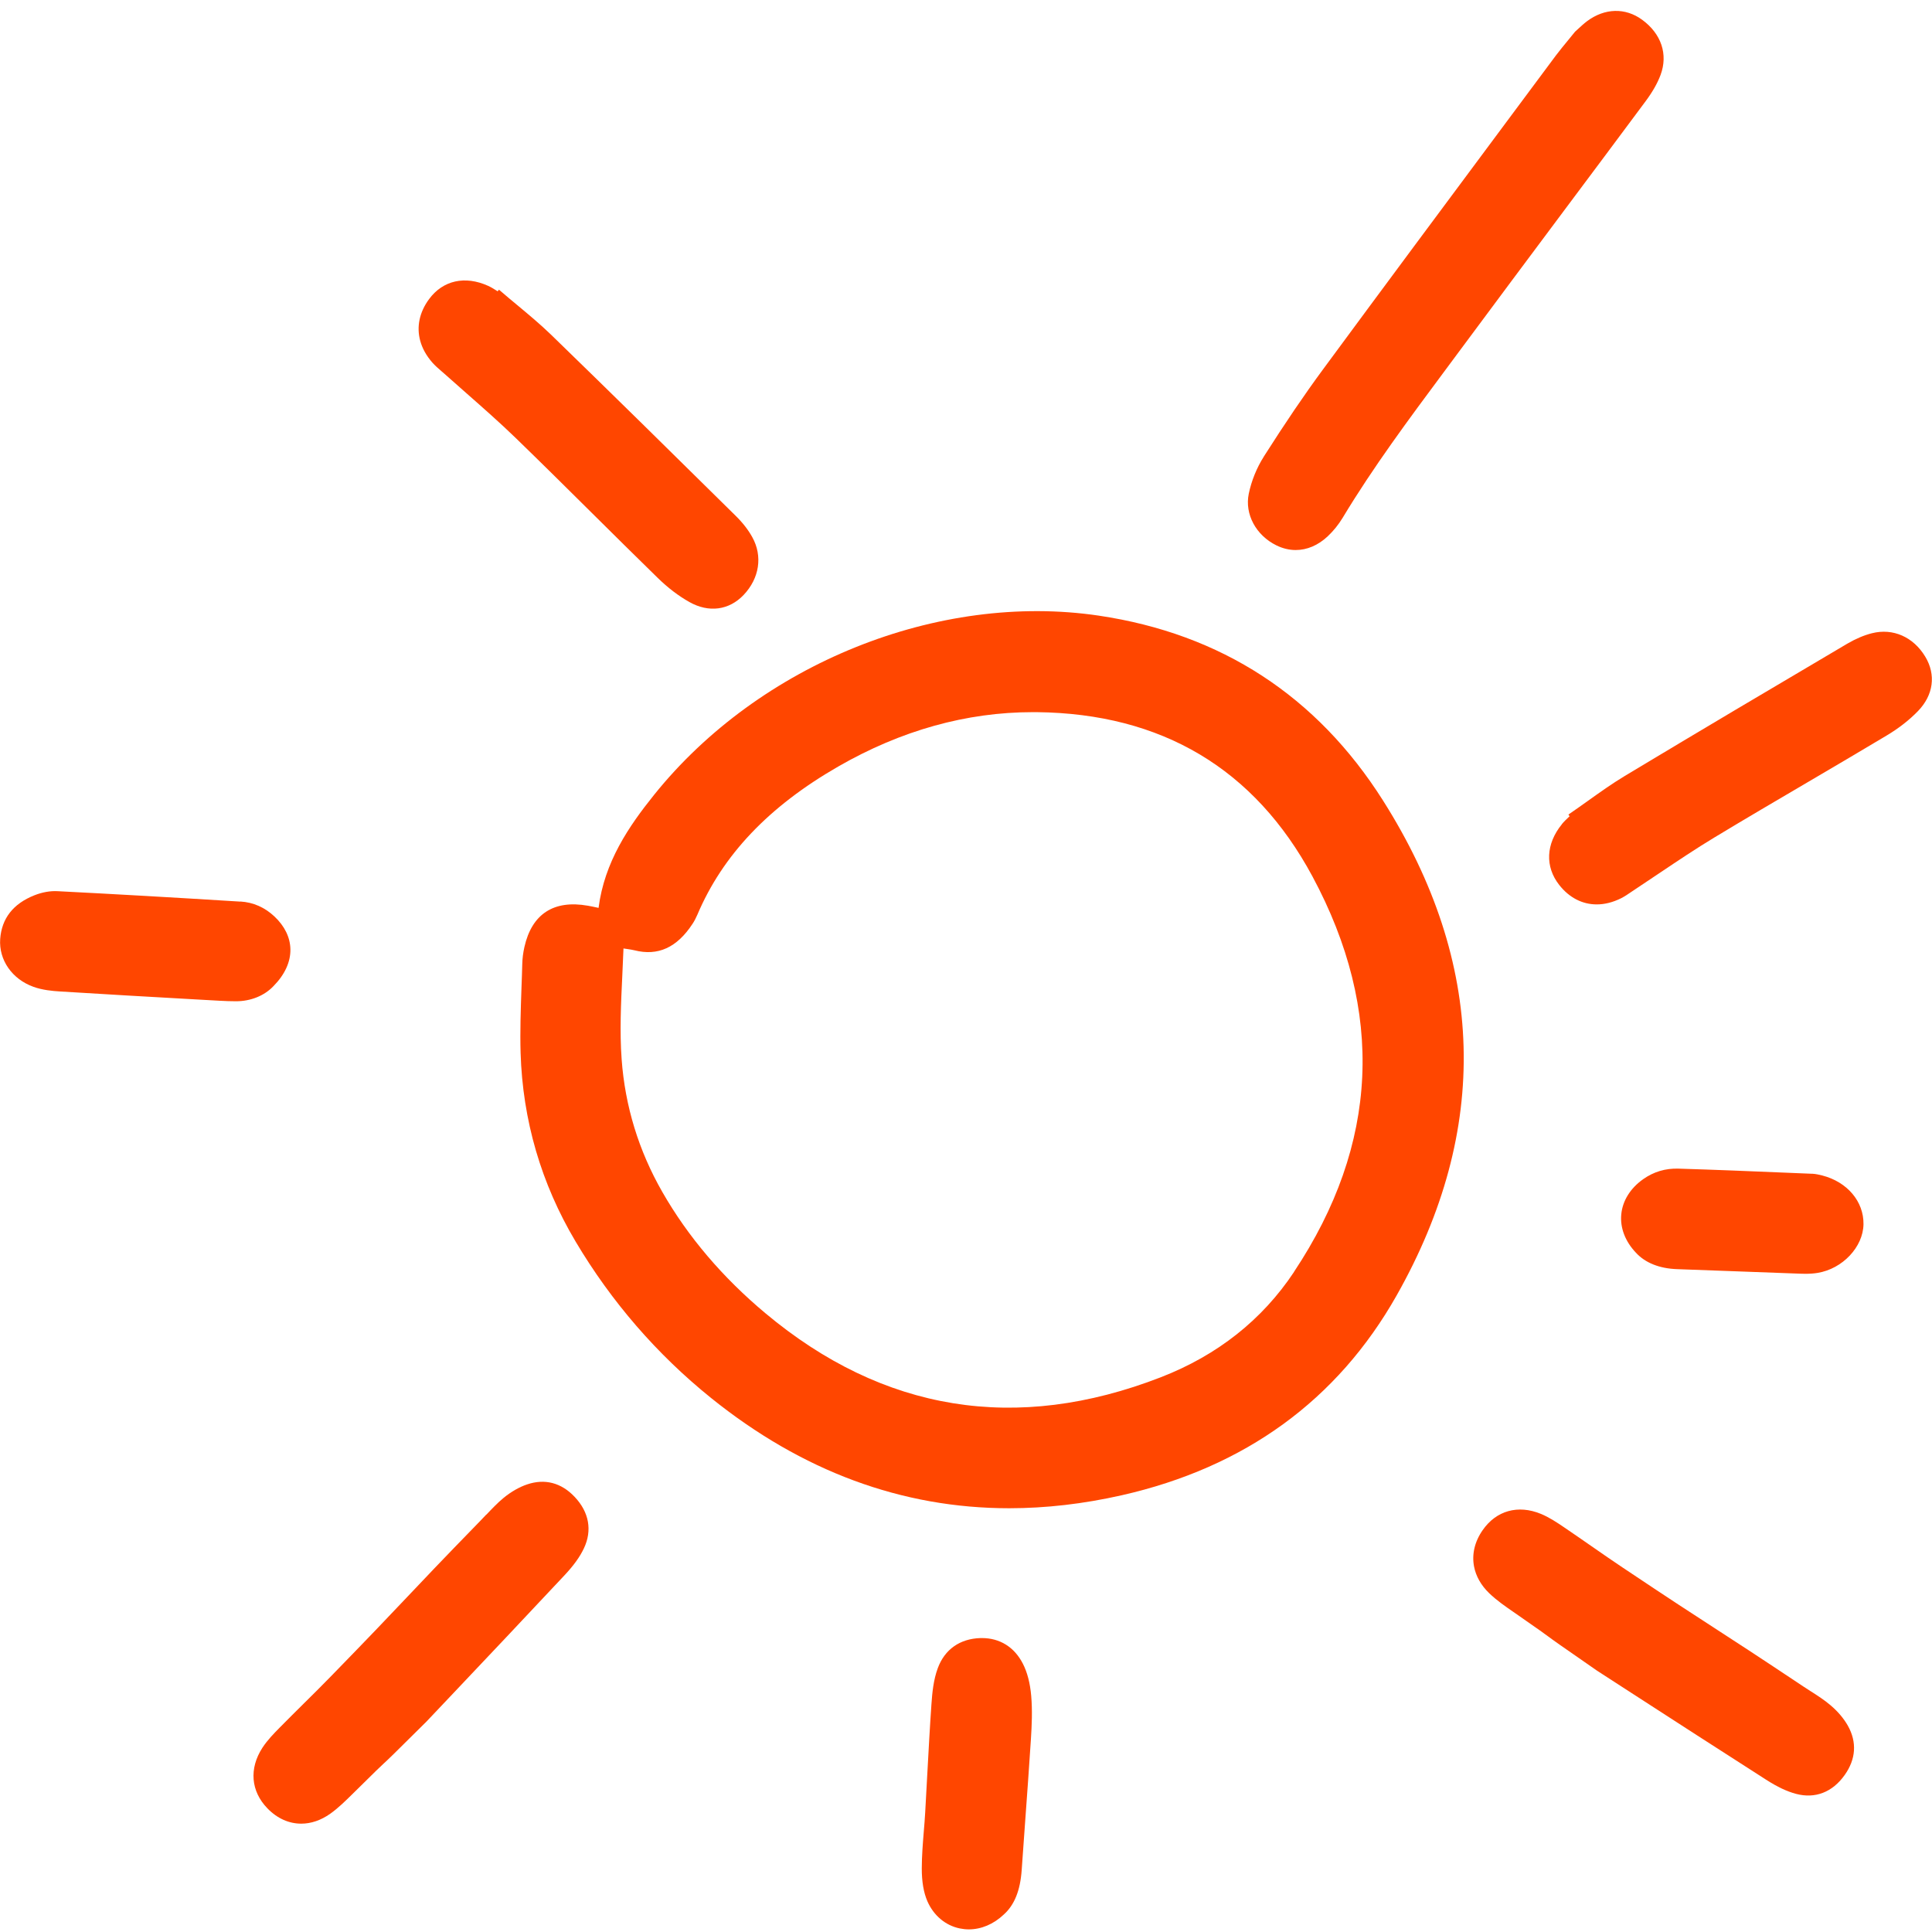 <svg width="143" height="143" viewBox="0 0 143 143" fill="none" xmlns="http://www.w3.org/2000/svg">
<g clip-path="url(#clip0_6016_2298)">
<path d="M17.782 66.734C12.861 66.427 8.443 66.176 4.275 65.963C3.72 65.929 3.108 66.042 2.54 66.269C0.972 66.892 0.124 67.983 0.014 69.503C-0.095 71.052 0.894 72.476 2.481 73.043C3.142 73.281 3.867 73.35 4.429 73.384C7.775 73.594 11.122 73.783 14.469 73.972L16.249 74.072C16.687 74.096 17.084 74.11 17.467 74.11C18.555 74.11 19.565 73.704 20.239 72.992C21.077 72.145 21.512 71.199 21.495 70.26C21.478 69.383 21.067 68.54 20.307 67.828C19.589 67.157 18.743 66.785 17.792 66.727L17.782 66.734Z" fill="#FF4600"/>
<path d="M81.341 45.569C69.442 43.804 56.205 49.133 48.413 58.832C46.534 61.171 44.741 63.8 44.303 67.199L44.197 67.175C43.951 67.123 43.732 67.075 43.509 67.037C40.987 66.593 39.365 67.646 38.814 70.099C38.718 70.526 38.667 70.942 38.657 71.344C38.643 71.936 38.619 72.528 38.598 73.12C38.544 74.695 38.486 76.326 38.533 77.93C38.684 82.908 40.053 87.607 42.606 91.898C45.254 96.353 48.622 100.241 52.615 103.461C59.364 108.9 66.766 111.635 74.698 111.635C77.412 111.635 80.187 111.315 83.021 110.675C92.144 108.611 98.989 103.636 103.372 95.888C110.319 83.606 109.98 71.279 102.366 59.252C97.469 51.517 90.392 46.914 81.337 45.569H81.341ZM95.782 94.141C93.424 97.691 90.108 100.313 85.926 101.937C75.225 106.093 65.373 104.496 56.65 97.199C53.478 94.547 50.911 91.526 49.022 88.223C47.273 85.172 46.261 81.865 46.011 78.394C45.864 76.35 45.959 74.324 46.062 72.177C46.093 71.527 46.124 70.87 46.148 70.202C46.264 70.219 46.367 70.237 46.452 70.247C46.675 70.281 46.815 70.302 46.955 70.337C48.697 70.78 50.104 70.14 51.257 68.382C51.39 68.183 51.51 67.952 51.616 67.705C53.495 63.277 56.907 59.688 62.047 56.733C66.691 54.063 71.533 52.711 76.444 52.711C76.539 52.711 76.635 52.711 76.734 52.711C85.991 52.811 92.856 56.902 97.141 64.866C102.51 74.85 102.055 84.697 95.782 94.13V94.141Z" fill="#FF4600"/>
<path d="M93.54 33.803C93.017 34.625 92.623 35.602 92.428 36.552C92.12 38.055 92.962 39.624 94.475 40.367C94.944 40.597 95.426 40.711 95.905 40.711C96.737 40.711 97.558 40.367 98.273 39.696C98.694 39.3 99.074 38.829 99.372 38.337C101.641 34.566 104.31 30.982 106.887 27.514L108.006 26.007C110.562 22.556 113.132 19.116 115.702 15.672C117.742 12.943 119.778 10.219 121.807 7.487C122.32 6.795 122.68 6.162 122.909 5.547C123.477 4.022 122.964 2.495 121.54 1.459C120.305 0.558 118.785 0.592 117.475 1.563C117.242 1.738 117.026 1.938 116.835 2.113C116.753 2.192 116.671 2.264 116.595 2.333L116.571 2.357C116.414 2.553 116.257 2.746 116.103 2.932C115.771 3.334 115.456 3.716 115.155 4.115L111.503 9.025C107.041 15.025 102.424 21.231 97.914 27.355C96.545 29.213 95.156 31.26 93.537 33.803H93.54Z" fill="#FF4600"/>
<path d="M35.994 112.102C35.847 112.261 35.7 112.415 35.549 112.57C32.664 115.532 31.35 116.922 30.077 118.268C28.729 119.689 27.459 121.034 24.478 124.092C23.821 124.77 23.147 125.434 22.476 126.098C21.884 126.686 21.292 127.271 20.707 127.866C20.276 128.303 19.79 128.799 19.421 129.366C18.425 130.908 18.565 132.58 19.794 133.849C20.522 134.603 21.398 134.981 22.299 134.981C23.017 134.981 23.749 134.737 24.441 134.248C25.053 133.815 25.597 133.271 26.128 132.748L26.268 132.611C27.897 130.997 28.157 130.756 28.41 130.522C28.718 130.237 29.009 129.969 31.555 127.436L33.591 125.286C35.994 122.747 38.892 119.685 41.774 116.606C42.458 115.877 42.917 115.24 43.218 114.604C43.847 113.279 43.605 111.923 42.533 110.792C41.541 109.742 40.323 109.426 39.009 109.873C38.437 110.066 37.842 110.406 37.287 110.857C36.822 111.239 36.404 111.683 35.997 112.113L35.994 112.102Z" fill="#FF4600"/>
<path d="M134.02 125.18C133.838 125.063 133.657 124.949 133.479 124.829C130.043 122.537 128.438 121.498 126.888 120.494C125.245 119.431 123.695 118.426 120.15 116.056C119.366 115.533 118.589 114.993 117.816 114.456C117.131 113.981 116.447 113.506 115.756 113.038C115.249 112.694 114.674 112.309 114.048 112.051C112.358 111.356 110.746 111.807 109.74 113.259C109.141 114.119 108.935 115.055 109.103 115.942C109.237 116.651 109.613 117.332 110.222 117.92C110.763 118.443 111.393 118.88 112.005 119.303L112.166 119.414C114.048 120.721 114.332 120.931 114.609 121.137C114.948 121.388 115.263 121.622 118.213 123.662L120.697 125.269C123.627 127.165 127.165 129.453 130.714 131.723C131.556 132.264 132.264 132.597 132.938 132.776C134.352 133.151 135.631 132.656 136.535 131.383C137.373 130.206 137.455 128.944 136.771 127.729C136.473 127.199 136.032 126.676 135.484 126.212C135.026 125.823 134.512 125.493 134.016 125.176L134.02 125.18Z" fill="#FF4600"/>
<path d="M115.606 61.006C114.418 62.465 114.346 64.147 115.407 65.499C116.153 66.452 117.128 66.941 118.186 66.941C118.771 66.941 119.377 66.789 119.986 66.487C120.256 66.349 120.506 66.18 120.749 66.012C120.841 65.95 120.934 65.884 121.026 65.826C121.639 65.423 122.251 65.014 122.86 64.601C124.175 63.72 125.53 62.809 126.905 61.98C129.174 60.61 131.498 59.244 133.746 57.927C135.711 56.771 137.678 55.618 139.636 54.445C140.529 53.912 141.313 53.303 141.959 52.635C143.109 51.452 143.311 49.945 142.5 48.603C141.621 47.144 140.115 46.477 138.558 46.869C137.969 47.017 137.353 47.279 136.73 47.643C131.132 50.946 125.663 54.184 120.266 57.431C119.319 58.002 118.401 58.656 117.515 59.289C117.098 59.585 116.68 59.884 116.259 60.173L116.088 60.29L116.177 60.418C116.146 60.445 116.119 60.473 116.088 60.5C115.924 60.655 115.753 60.817 115.606 60.999V61.006Z" fill="#FF4600"/>
<path d="M36.127 21.156C34.416 20.385 32.784 20.75 31.761 22.136C31.042 23.11 30.823 24.183 31.1 25.212C31.251 25.78 31.556 26.33 32.007 26.843C32.209 27.07 32.438 27.269 32.661 27.462C32.746 27.534 32.832 27.607 32.914 27.682C33.462 28.174 34.013 28.659 34.567 29.144C35.755 30.19 36.983 31.27 38.136 32.385C40.042 34.233 41.959 36.132 43.81 37.969C45.432 39.576 47.051 41.182 48.687 42.779C49.433 43.508 50.22 44.107 51.027 44.561C52.461 45.369 53.964 45.17 55.042 44.035C56.212 42.799 56.462 41.165 55.681 39.758C55.387 39.225 54.977 38.695 54.46 38.186C49.83 33.613 45.295 29.148 40.768 24.754C39.971 23.984 39.105 23.265 38.266 22.566C37.873 22.239 37.476 21.913 37.089 21.575L36.932 21.441L36.833 21.562C36.798 21.541 36.764 21.517 36.73 21.496C36.538 21.376 36.34 21.252 36.127 21.156Z" fill="#FF4600"/>
<path d="M72.682 121.244C72.648 121.244 72.614 121.244 72.576 121.244C71.05 121.289 69.924 122.08 69.411 123.474C69.089 124.341 69 125.304 68.942 126.137C68.822 127.85 68.73 129.591 68.637 131.277C68.586 132.233 68.535 133.19 68.48 134.146C68.453 134.624 68.415 135.102 68.374 135.581C68.302 136.465 68.23 137.377 68.227 138.278C68.223 139.262 68.364 140.084 68.641 140.721C69.106 141.784 69.982 142.52 71.046 142.737C71.266 142.781 71.488 142.806 71.707 142.806C72.624 142.806 73.538 142.424 74.287 141.715C75.081 141.01 75.516 139.933 75.622 138.416C75.707 137.201 75.793 135.99 75.882 134.776C76.029 132.756 76.176 130.737 76.306 128.714C76.371 127.695 76.419 126.605 76.327 125.528C76.245 124.578 76.036 123.773 75.707 123.137C75.081 121.915 74.01 121.244 72.679 121.244H72.682Z" fill="#FF4600"/>
<path d="M134.124 86.878L132.201 86.799C129.593 86.689 126.896 86.579 124.244 86.499C123.269 86.465 122.389 86.734 121.619 87.281C120.671 87.951 120.096 88.877 120.001 89.882C119.905 90.879 120.292 91.887 121.085 92.72C121.77 93.47 122.824 93.893 124.131 93.938C125.657 93.989 127.184 94.051 128.713 94.106C130.236 94.165 131.762 94.22 133.285 94.275C133.405 94.278 133.518 94.282 133.628 94.282C133.966 94.282 134.261 94.261 134.528 94.216C136.379 93.917 137.905 92.297 137.929 90.611C137.953 88.928 136.725 87.48 134.877 87.005C134.671 86.954 134.401 86.888 134.124 86.874V86.878Z" fill="#FF4600"/>
</g>
<defs>
<clipPath id="clip0_6016_2298">
<rect width="143" height="142" fill="white" transform="translate(0 0.806)"/>
</clipPath>
</defs>
</svg>
